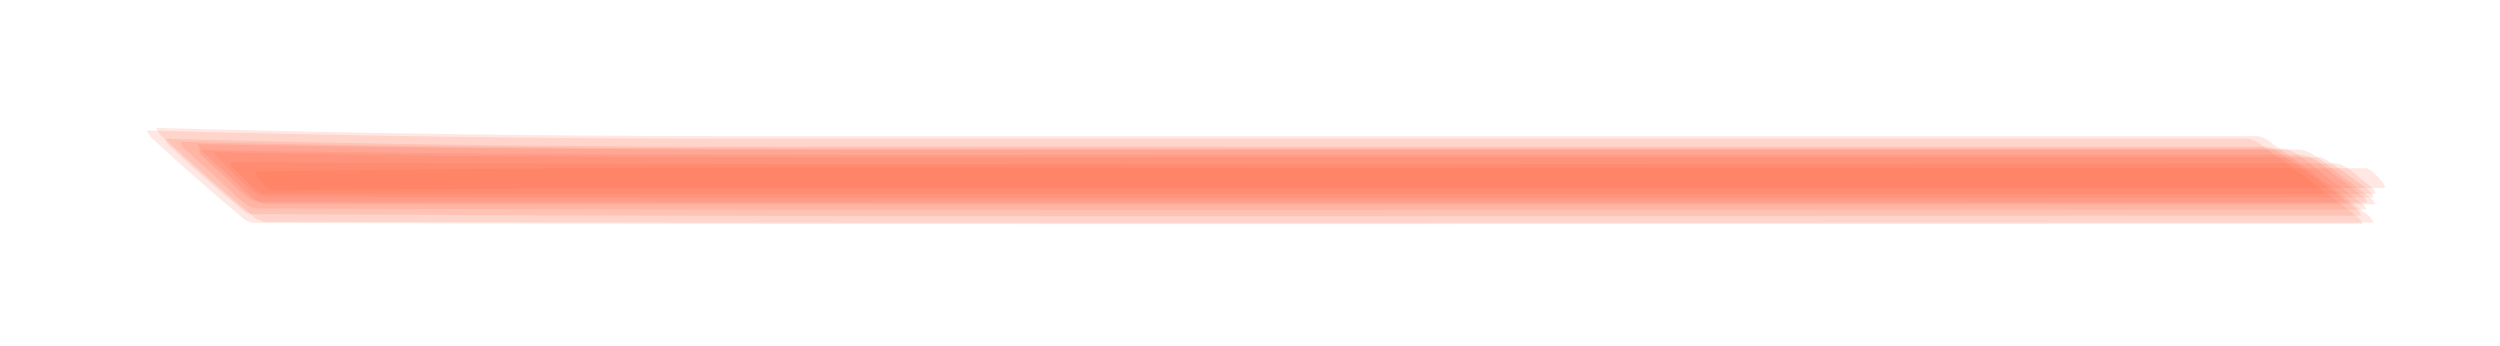 <?xml version="1.0" encoding="UTF-8"?>
<svg id="Layer_1" data-name="Layer 1" xmlns="http://www.w3.org/2000/svg" viewBox="0 0 237.26 32.86">
  <defs>
    <style>
      .cls-1 {
        fill: #ff5a34;
        opacity: .14;
      }
    </style>
  </defs>
  <path class="cls-1" d="M25.16,18.43c66.69-.08,133.38-.03,200.07-.03.77,0-.71-1.05-.65-1-.56-.44-2.02-1.89-2.87-1.89-66.53,0-133.06.27-199.59-.12-.72,0,.49,1.01.5,1.02.43.42,1.8,2.03,2.54,2.03Z"/>
  <path class="cls-1" d="M25.26,19.35c66.72.09,133.43.04,200.15.04-.07-.3-.27-.54-.58-.72-.91-.72-1.84-1.42-2.79-2.1-.73-.53-2.64-2.37-3.8-2.37-33.42,0-66.83,0-100.25,0-33.08,0-66.15.14-99.22-.53.04.3.2.56.49.76.81.78,1.65,1.55,2.51,2.29.56.49,2.42,2.64,3.48,2.64Z"/>
  <path class="cls-1" d="M25.95,18.05c33.34-.33,66.68-.2,100.02-.2,33.42,0,66.83,0,100.25,0,.57,0-1.13-1.89-1.73-1.89-33.42,0-66.83,0-100.25,0-33.29,0-66.58-.23-99.86.33-.6.01,1.01,1.76,1.57,1.76Z"/>
  <path class="cls-1" d="M23.93,21.15c66.76.21,133.53.09,200.29.09-.2-.42-.52-.76-.96-1.02-1.39-1.1-2.8-2.18-4.23-3.24-1.42-1.07-2.86-2.12-4.32-3.15-.37-.34-.8-.57-1.3-.67-33.42,0-66.83,0-100.25,0-14.85,0-29.71,0-44.56,0-18.24,0-36.42-.28-54.66-.78.16.43.45.79.86,1.08,1.28,1.19,2.57,2.36,3.9,3.51,1.31,1.16,2.64,2.3,3.99,3.42.33.36.74.62,1.23.76Z"/>
  <path class="cls-1" d="M24.37,19.78c66.73.25,133.47.1,200.2.1-.1-.33-.32-.59-.67-.78-1.01-.8-2.05-1.58-3.11-2.33-.76-.56-2.95-2.67-4.2-2.67-33.42,0-66.83,0-100.25,0-33.07,0-66.13.16-99.19-.64.06.33.25.61.57.82.91.87,1.84,1.71,2.8,2.54.59.51,2.71,2.95,3.84,2.96Z"/>
  <path class="cls-1" d="M25.07,18.65c66.65.25,133.31.09,199.96.09.87,0-1.06-1.3-.97-1.24-.8-.61-1.62-1.2-2.45-1.77-.41-.33-.87-.6-1.37-.81-33.42,0-66.83,0-100.25,0-33.24,0-66.48.2-99.72-.48-.15,0,2.21,2.35,2.17,2.31.51.44,1.74,1.89,2.63,1.9Z"/>
  <path class="cls-1" d="M23.85,20.32c66.75.36,133.5.14,200.25.14-.14-.36-.39-.65-.77-.86-1.15-.9-2.32-1.78-3.51-2.63-1.18-.87-2.38-1.71-3.6-2.54-.31-.29-.68-.46-1.11-.51-33.42,0-66.83,0-100.25,0-14.85,0-29.7,0-44.56,0-18.22,0-36.39-.25-54.6-.75.09.36.32.67.67.91,1.03.98,2.09,1.93,3.17,2.87,1.07.95,2.16,1.87,3.27,2.78.28.31.62.5,1.04.59Z"/>
  <path class="cls-1" d="M24.96,21.04c66.77.19,133.54.08,200.31.08-.2-.42-.53-.77-.98-1.03-1.41-1.12-2.84-2.21-4.29-3.29-1.44-1.09-2.9-2.15-4.38-3.2-.37-.35-.81-.57-1.32-.68-33.42,0-66.83,0-100.25,0-14.85,0-29.71,0-44.56,0-18.24,0-36.43-.28-54.67-.78.16.43.46.8.88,1.09,1.3,1.21,2.61,2.39,3.96,3.56,1.33,1.18,2.68,2.33,4.05,3.47.34.37.75.63,1.25.77Z"/>
  <path class="cls-1" d="M24.54,19.18c66.7.02,133.4.02,200.1.02-.04-.27-.2-.49-.49-.65-.78-.63-1.59-1.24-2.41-1.83-.68-.49-2.26-2.03-3.32-2.03-33.42,0-66.83,0-100.25,0-33.09,0-66.18.14-99.27-.46,0,.27.14.5.41.68.7.68,1.43,1.35,2.18,1.99.53.46,2.08,2.26,3.05,2.26Z"/>
</svg>